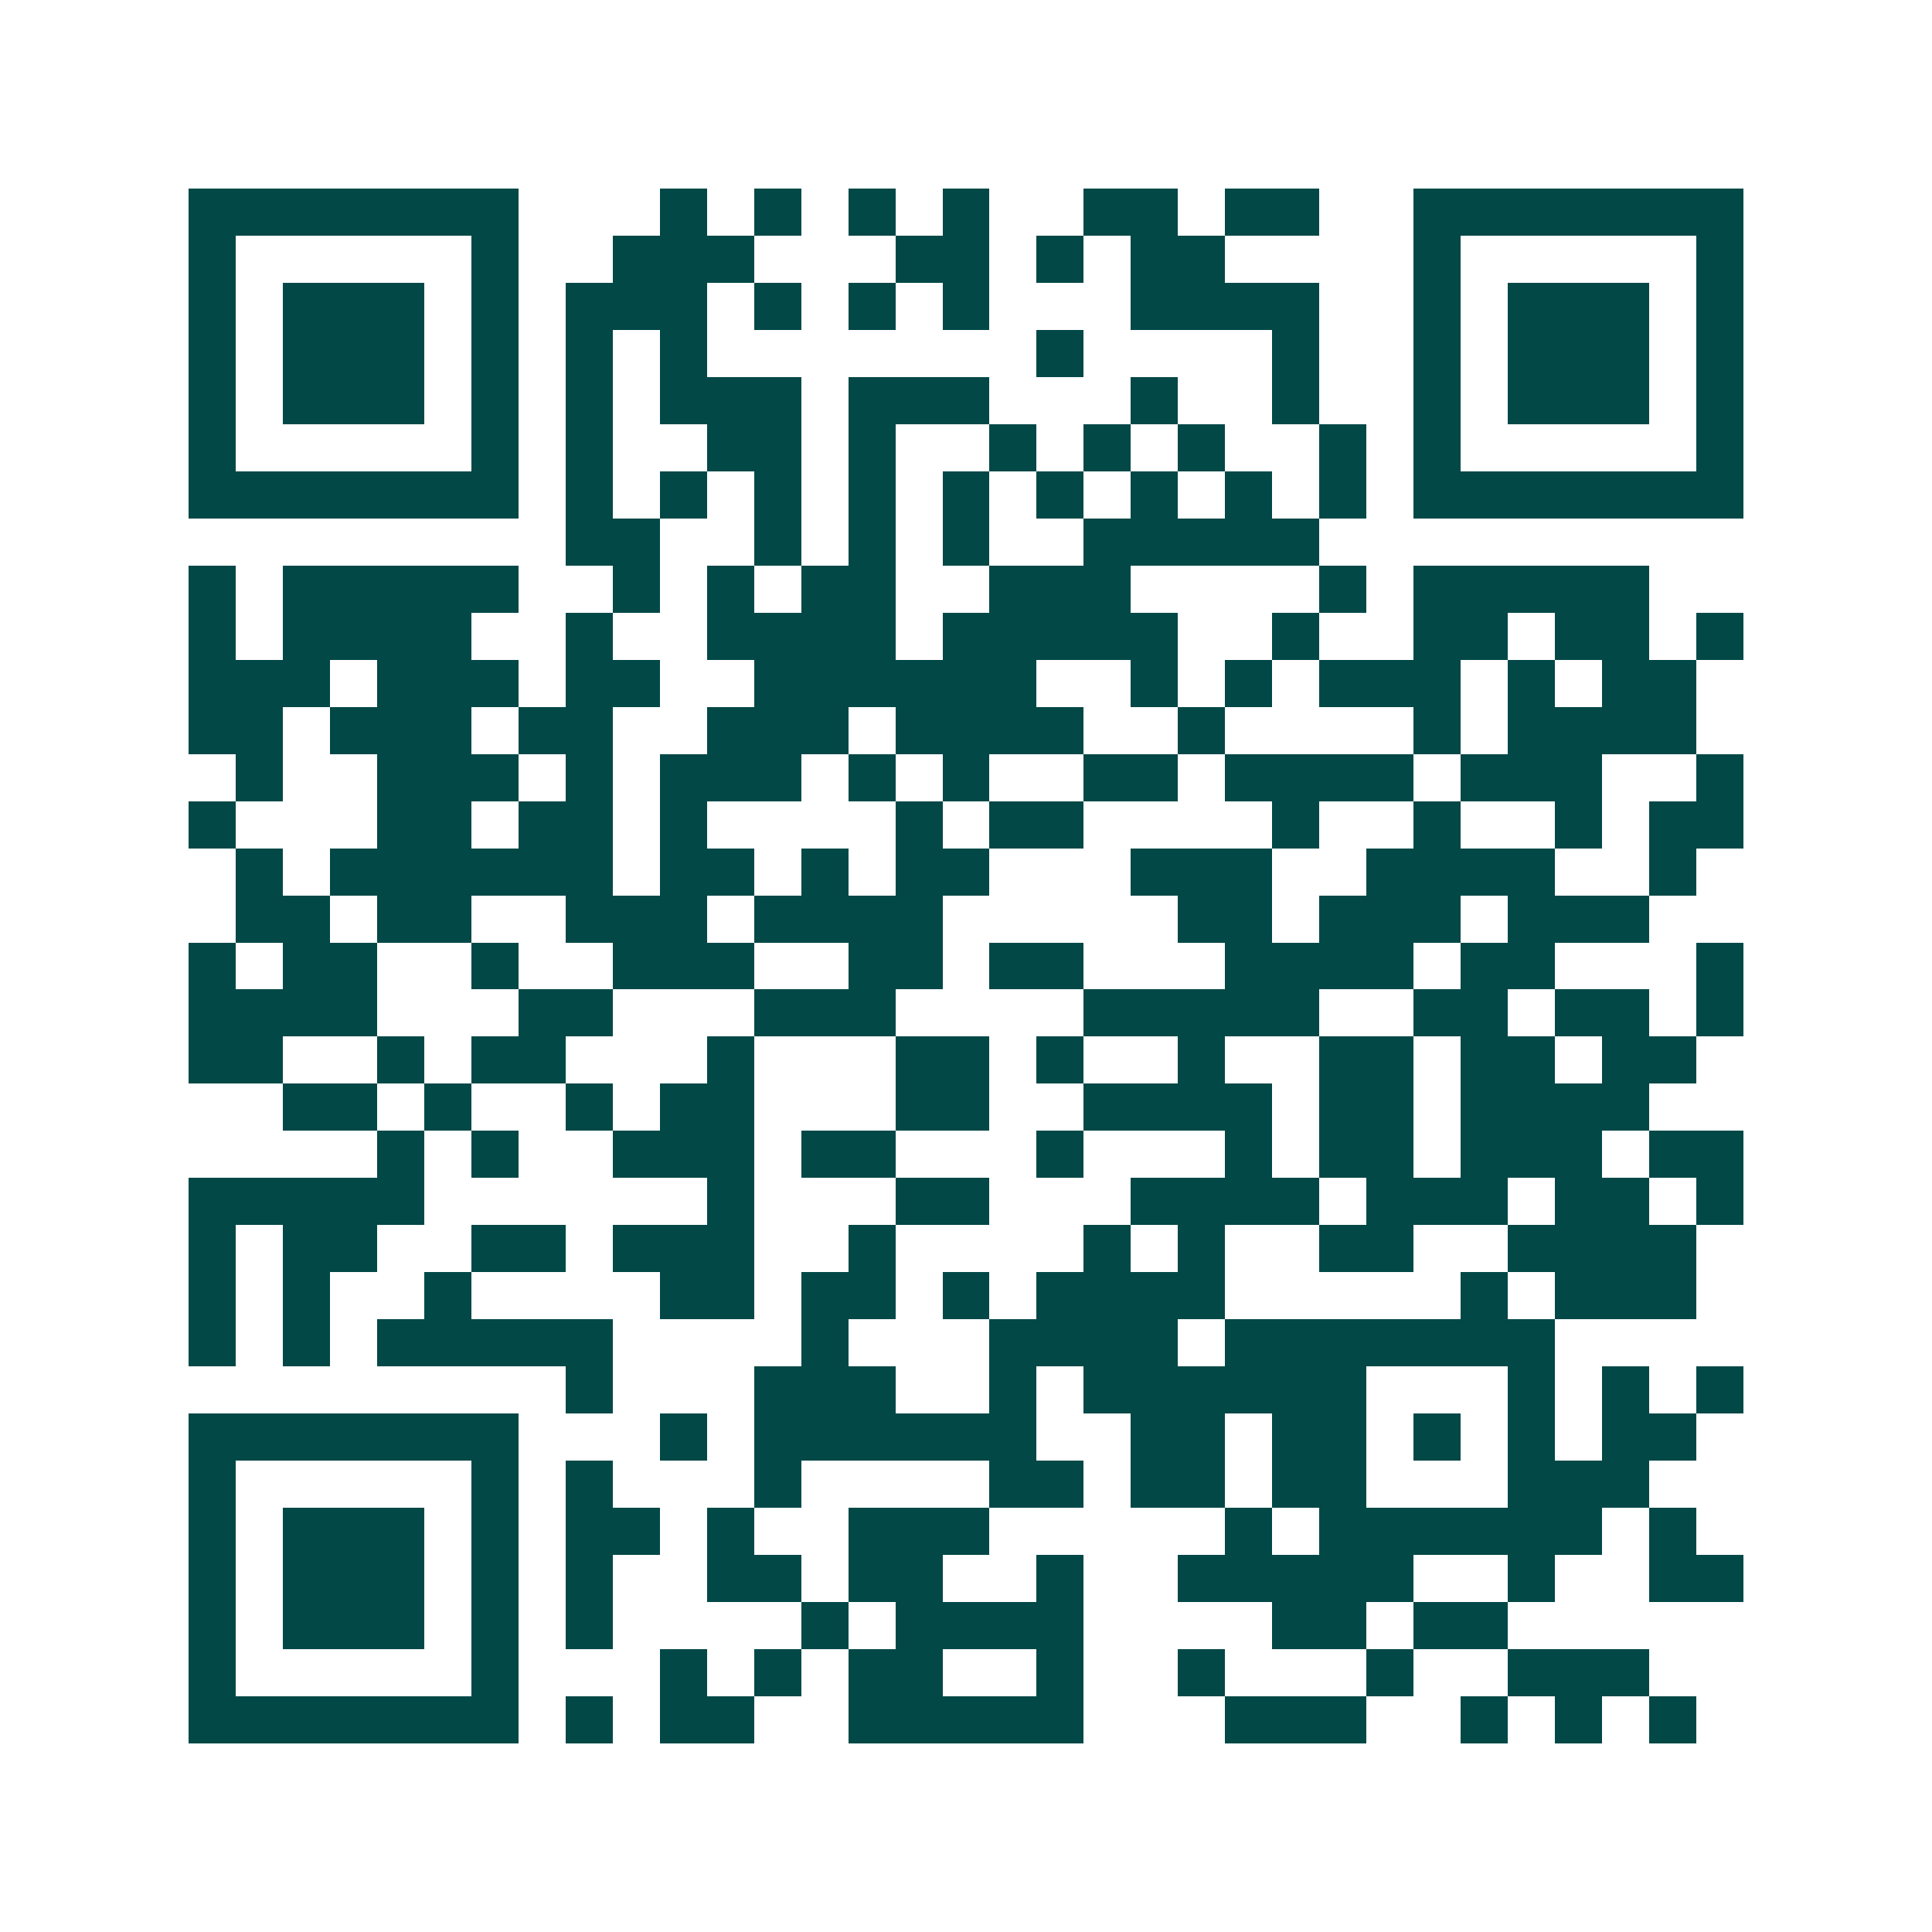 <svg xmlns="http://www.w3.org/2000/svg" width="200" height="200" viewBox="0 0 41 41" shape-rendering="crispEdges"><path fill="#ffffff" d="M0 0h41v41H0z"/><path stroke="#014847" d="M4 4.5h7m3 0h1m1 0h1m1 0h1m1 0h1m2 0h2m1 0h2m2 0h7M4 5.5h1m5 0h1m2 0h3m3 0h2m1 0h1m1 0h2m4 0h1m5 0h1M4 6.5h1m1 0h3m1 0h1m1 0h3m1 0h1m1 0h1m1 0h1m3 0h4m2 0h1m1 0h3m1 0h1M4 7.5h1m1 0h3m1 0h1m1 0h1m1 0h1m7 0h1m4 0h1m2 0h1m1 0h3m1 0h1M4 8.5h1m1 0h3m1 0h1m1 0h1m1 0h3m1 0h3m3 0h1m2 0h1m2 0h1m1 0h3m1 0h1M4 9.5h1m5 0h1m1 0h1m2 0h2m1 0h1m2 0h1m1 0h1m1 0h1m2 0h1m1 0h1m5 0h1M4 10.5h7m1 0h1m1 0h1m1 0h1m1 0h1m1 0h1m1 0h1m1 0h1m1 0h1m1 0h1m1 0h7M12 11.5h2m2 0h1m1 0h1m1 0h1m2 0h5M4 12.5h1m1 0h5m2 0h1m1 0h1m1 0h2m2 0h3m4 0h1m1 0h5M4 13.5h1m1 0h4m2 0h1m2 0h4m1 0h5m2 0h1m2 0h2m1 0h2m1 0h1M4 14.5h3m1 0h3m1 0h2m2 0h6m2 0h1m1 0h1m1 0h3m1 0h1m1 0h2M4 15.5h2m1 0h3m1 0h2m2 0h3m1 0h4m2 0h1m4 0h1m1 0h4M5 16.5h1m2 0h3m1 0h1m1 0h3m1 0h1m1 0h1m2 0h2m1 0h4m1 0h3m2 0h1M4 17.5h1m3 0h2m1 0h2m1 0h1m4 0h1m1 0h2m4 0h1m2 0h1m2 0h1m1 0h2M5 18.5h1m1 0h6m1 0h2m1 0h1m1 0h2m3 0h3m2 0h4m2 0h1M5 19.5h2m1 0h2m2 0h3m1 0h4m5 0h2m1 0h3m1 0h3M4 20.5h1m1 0h2m2 0h1m2 0h3m2 0h2m1 0h2m3 0h4m1 0h2m3 0h1M4 21.5h4m3 0h2m3 0h3m4 0h5m2 0h2m1 0h2m1 0h1M4 22.5h2m2 0h1m1 0h2m3 0h1m3 0h2m1 0h1m2 0h1m2 0h2m1 0h2m1 0h2M6 23.5h2m1 0h1m2 0h1m1 0h2m3 0h2m2 0h4m1 0h2m1 0h4M8 24.5h1m1 0h1m2 0h3m1 0h2m3 0h1m3 0h1m1 0h2m1 0h3m1 0h2M4 25.5h5m6 0h1m3 0h2m3 0h4m1 0h3m1 0h2m1 0h1M4 26.5h1m1 0h2m2 0h2m1 0h3m2 0h1m4 0h1m1 0h1m2 0h2m2 0h4M4 27.5h1m1 0h1m2 0h1m4 0h2m1 0h2m1 0h1m1 0h4m5 0h1m1 0h3M4 28.5h1m1 0h1m1 0h5m4 0h1m3 0h4m1 0h7M12 29.5h1m3 0h3m2 0h1m1 0h6m3 0h1m1 0h1m1 0h1M4 30.5h7m3 0h1m1 0h6m2 0h2m1 0h2m1 0h1m1 0h1m1 0h2M4 31.5h1m5 0h1m1 0h1m3 0h1m4 0h2m1 0h2m1 0h2m3 0h3M4 32.5h1m1 0h3m1 0h1m1 0h2m1 0h1m2 0h3m5 0h1m1 0h6m1 0h1M4 33.5h1m1 0h3m1 0h1m1 0h1m2 0h2m1 0h2m2 0h1m2 0h5m2 0h1m2 0h2M4 34.5h1m1 0h3m1 0h1m1 0h1m4 0h1m1 0h4m4 0h2m1 0h2M4 35.5h1m5 0h1m3 0h1m1 0h1m1 0h2m2 0h1m2 0h1m3 0h1m2 0h3M4 36.5h7m1 0h1m1 0h2m2 0h5m3 0h3m2 0h1m1 0h1m1 0h1"/></svg>
